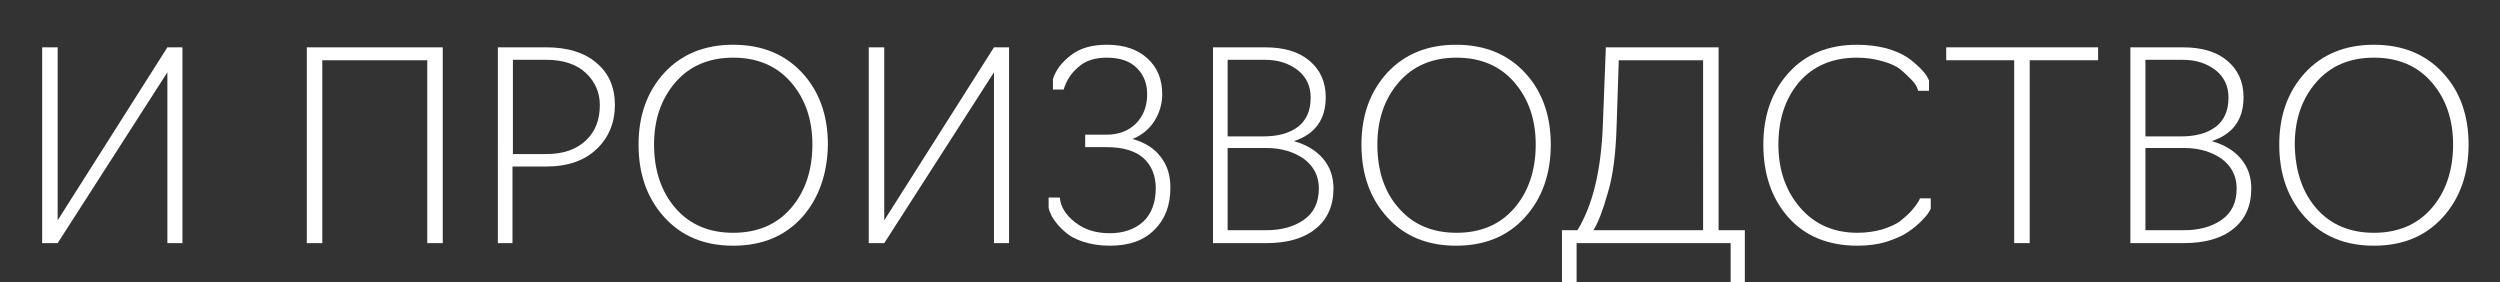 <?xml version="1.0" encoding="UTF-8"?> <!-- Generator: Adobe Illustrator 24.3.0, SVG Export Plug-In . SVG Version: 6.00 Build 0) --> <svg xmlns="http://www.w3.org/2000/svg" xmlns:xlink="http://www.w3.org/1999/xlink" id="Слой_1" x="0px" y="0px" viewBox="0 0 581 65.6" style="enable-background:new 0 0 581 65.6;" xml:space="preserve"><rect x="0" y="0" width="581" height="65.6" fill="#333333" stroke="none"/> <style type="text/css"> .st0{fill:#FFFFFF;} </style> <g> <path class="st0" d="M13.4,56.5H9.8V11h3.6v40.2L38.9,11h3.5v45.5h-3.5V16.8L13.4,56.5z"></path> <path class="st0" d="M74.9,56.5h-3.6V11h31.6v45.5h-3.6V14H74.9V56.5z"></path> <path class="st0" d="M119.2,56.5h-3.5V11H127c4.9,0,8.8,1.2,11.6,3.6c2.9,2.4,4.3,5.7,4.3,9.8c0,4.1-1.4,7.5-4.2,10.2 c-2.8,2.7-6.7,4.1-11.8,4.1h-7.8V56.5z M119.2,14v21.8h7.8c4,0,7-1.1,9.2-3.2c2.2-2.1,3.2-4.8,3.2-8.2c0-2.9-1.1-5.4-3.2-7.4 c-2.1-2-5.2-3.1-9.2-3.1H119.2z"></path> <path class="st0" d="M186.4,50.5c-4,4.4-9.3,6.6-16,6.6c-6.7,0-12-2.2-16-6.6c-4-4.4-6-10-6-16.9c0-6.8,2-12.3,6-16.7 c4-4.3,9.3-6.5,16-6.5c6.7,0,12,2.2,16,6.5c4,4.3,6,9.9,6,16.7C192.3,40.4,190.3,46.1,186.4,50.5z M157,48.4 c3.3,3.8,7.8,5.7,13.4,5.7c5.6,0,10.1-1.9,13.4-5.7c3.3-3.8,5-8.8,5-14.8c0-5.9-1.7-10.7-5-14.5c-3.3-3.8-7.8-5.7-13.4-5.7 c-5.6,0-10.1,1.9-13.4,5.7c-3.3,3.8-5,8.6-5,14.5C152,39.6,153.7,44.6,157,48.4z"></path> <path class="st0" d="M205.5,56.5h-3.6V11h3.6v40.2L231,11h3.5v45.5H231V16.8L205.5,56.5z"></path> <path class="st0" d="M258,57.1c-2.3,0-4.3-0.3-6.2-0.9c-1.9-0.6-3.3-1.4-4.4-2.4c-1.1-1-1.9-1.9-2.5-2.8c-0.6-0.9-1-1.8-1.2-2.7 v-2.4h2.6c0.2,2.2,1.4,4.1,3.6,5.8c2.2,1.7,4.8,2.5,8,2.5c3.2,0,5.8-0.9,7.8-2.7c1.9-1.8,2.9-4.4,2.9-7.8c0-2.9-1-5.3-2.9-7 c-2-1.7-4.8-2.5-8.5-2.5h-5v-2.9h4.9c2.9,0,5.2-0.9,6.9-2.6c1.7-1.7,2.6-4,2.6-6.8c0-2.5-0.8-4.5-2.4-6.1c-1.6-1.6-3.9-2.4-7-2.4 c-2.7,0-5,0.7-6.6,2.2c-1.7,1.4-2.8,3.2-3.4,5.2h-2.5v-2.4c0.6-2,2-3.9,4.1-5.5c2.1-1.7,4.9-2.5,8.5-2.5c4,0,7.1,1.1,9.4,3.2 s3.4,4.9,3.4,8.3c0,2.2-0.6,4.3-1.8,6.2s-2.9,3.3-5.1,4.2c2.8,0.8,5,2.1,6.5,4.1c1.6,2,2.3,4.4,2.3,7.2c0,4.1-1.2,7.3-3.7,9.8 C265.8,55.9,262.4,57.1,258,57.1z"></path> <path class="st0" d="M294.3,56.5h-12.4V11H294c4.4,0,7.8,1,10.3,3.1c2.5,2.1,3.8,4.9,3.8,8.5c0,5.2-2.5,8.6-7.4,10.2 c2.9,0.8,5.2,2.2,6.8,4.1c1.6,1.9,2.4,4.2,2.4,6.9c0,4-1.4,7.2-4.2,9.4C303,55.4,299.2,56.5,294.3,56.5z M285.3,13.9v17.8h8.2 c3.4,0,6.1-0.7,8.1-2.2s3-3.8,3-6.8c0-2.7-1-4.8-3-6.4c-2.1-1.6-4.6-2.4-7.6-2.4H285.3z M285.3,34.5v19h9c3.5,0,6.4-0.8,8.7-2.4 c2.3-1.6,3.5-4,3.5-7.3c0-2.9-1.2-5.2-3.5-6.9c-2.3-1.6-5.2-2.5-8.6-2.5H285.3z"></path> <path class="st0" d="M354.4,50.5c-4,4.4-9.3,6.6-16,6.6c-6.7,0-12-2.2-16-6.6c-4-4.4-6-10-6-16.9c0-6.8,2-12.3,6-16.7 c4-4.3,9.3-6.5,16-6.5c6.7,0,12,2.2,16,6.5c4,4.3,6,9.9,6,16.7C360.4,40.4,358.4,46.1,354.4,50.5z M325.1,48.4 c3.3,3.8,7.8,5.7,13.4,5.7s10.1-1.9,13.4-5.7c3.3-3.8,5-8.8,5-14.8c0-5.9-1.7-10.7-5-14.5c-3.3-3.8-7.8-5.7-13.4-5.7 s-10.1,1.9-13.4,5.7c-3.3,3.8-5,8.6-5,14.5C320.1,39.6,321.7,44.6,325.1,48.4z"></path> <path class="st0" d="M366.3,65.6H363V53.5h3.6c3.6-5.9,5.5-14,5.9-24.4l0.7-18.1h26.2v42.5h6.1v12.1h-3.3v-9.1h-35.8V65.6z M370.3,53.5h25.5V14h-19.6l-0.5,15.3c-0.2,6.7-0.9,11.9-2.1,15.7C372.5,48.9,371.4,51.8,370.3,53.5z"></path> <path class="st0" d="M431.7,57.1c-6.8,0-12.2-2.2-16.1-6.6c-3.9-4.4-5.8-10.1-5.8-16.9s2-12.4,5.9-16.7s9.2-6.5,15.9-6.5 c2.4,0,4.7,0.3,6.7,0.8c2.1,0.6,3.7,1.3,4.9,2.1c1.2,0.8,2.2,1.7,3,2.5s1.4,1.5,1.7,2.1l0.4,0.8v2.4h-2.5c0,0-0.1-0.3-0.3-0.8 s-0.7-1.2-1.4-1.9s-1.5-1.5-2.5-2.3c-1-0.8-2.4-1.4-4.2-1.9c-1.8-0.5-3.7-0.8-5.8-0.8c-5.7,0-10.2,1.9-13.5,5.7 c-3.2,3.8-4.8,8.6-4.8,14.5c0,5.9,1.7,10.8,5.1,14.7s7.8,5.8,13.3,5.8c2.1,0,4-0.3,5.8-0.8c1.8-0.6,3.2-1.2,4.2-2 c1-0.8,1.9-1.6,2.6-2.4c0.7-0.8,1.2-1.5,1.5-2c0.3-0.5,0.4-0.8,0.4-0.8h2.5v2.4c0,0.1-0.2,0.4-0.5,0.9c-0.3,0.5-1,1.3-1.8,2.1 c-0.9,0.9-1.9,1.7-3.1,2.5s-2.8,1.5-4.9,2.2C436.4,56.8,434.1,57.1,431.7,57.1z"></path> <path class="st0" d="M471.7,56.5h-3.6V14h-15.8v-3h35.3v3h-15.9V56.5z"></path> <path class="st0" d="M507.5,56.5h-12.4V11h12.2c4.4,0,7.8,1,10.3,3.1c2.5,2.1,3.8,4.9,3.8,8.5c0,5.2-2.5,8.6-7.4,10.2 c2.9,0.8,5.2,2.2,6.8,4.1c1.6,1.9,2.4,4.2,2.4,6.9c0,4-1.4,7.2-4.2,9.4C516.3,55.4,512.4,56.5,507.5,56.5z M498.6,13.9v17.8h8.2 c3.4,0,6.1-0.7,8.1-2.2s3-3.8,3-6.8c0-2.7-1-4.8-3-6.4c-2.1-1.6-4.6-2.4-7.6-2.4H498.6z M498.6,34.5v19h9c3.5,0,6.4-0.8,8.7-2.4 c2.3-1.6,3.5-4,3.5-7.3c0-2.9-1.2-5.2-3.5-6.9c-2.3-1.6-5.2-2.5-8.6-2.5H498.6z"></path> <path class="st0" d="M567.7,50.5c-4,4.4-9.3,6.6-16,6.6c-6.7,0-12-2.2-16-6.6c-4-4.4-6-10-6-16.9c0-6.8,2-12.3,6-16.7 c4-4.3,9.3-6.5,16-6.5c6.7,0,12,2.2,16,6.5c4,4.3,6,9.9,6,16.7C573.7,40.4,571.7,46.1,567.7,50.5z M538.3,48.4 c3.3,3.8,7.8,5.7,13.4,5.7s10.1-1.9,13.4-5.7c3.3-3.8,5-8.8,5-14.8c0-5.9-1.7-10.7-5-14.5c-3.3-3.8-7.8-5.7-13.4-5.7 s-10.1,1.9-13.4,5.7c-3.3,3.8-5,8.6-5,14.5C533.4,39.6,535,44.6,538.3,48.4z"></path> </g> </svg> 
